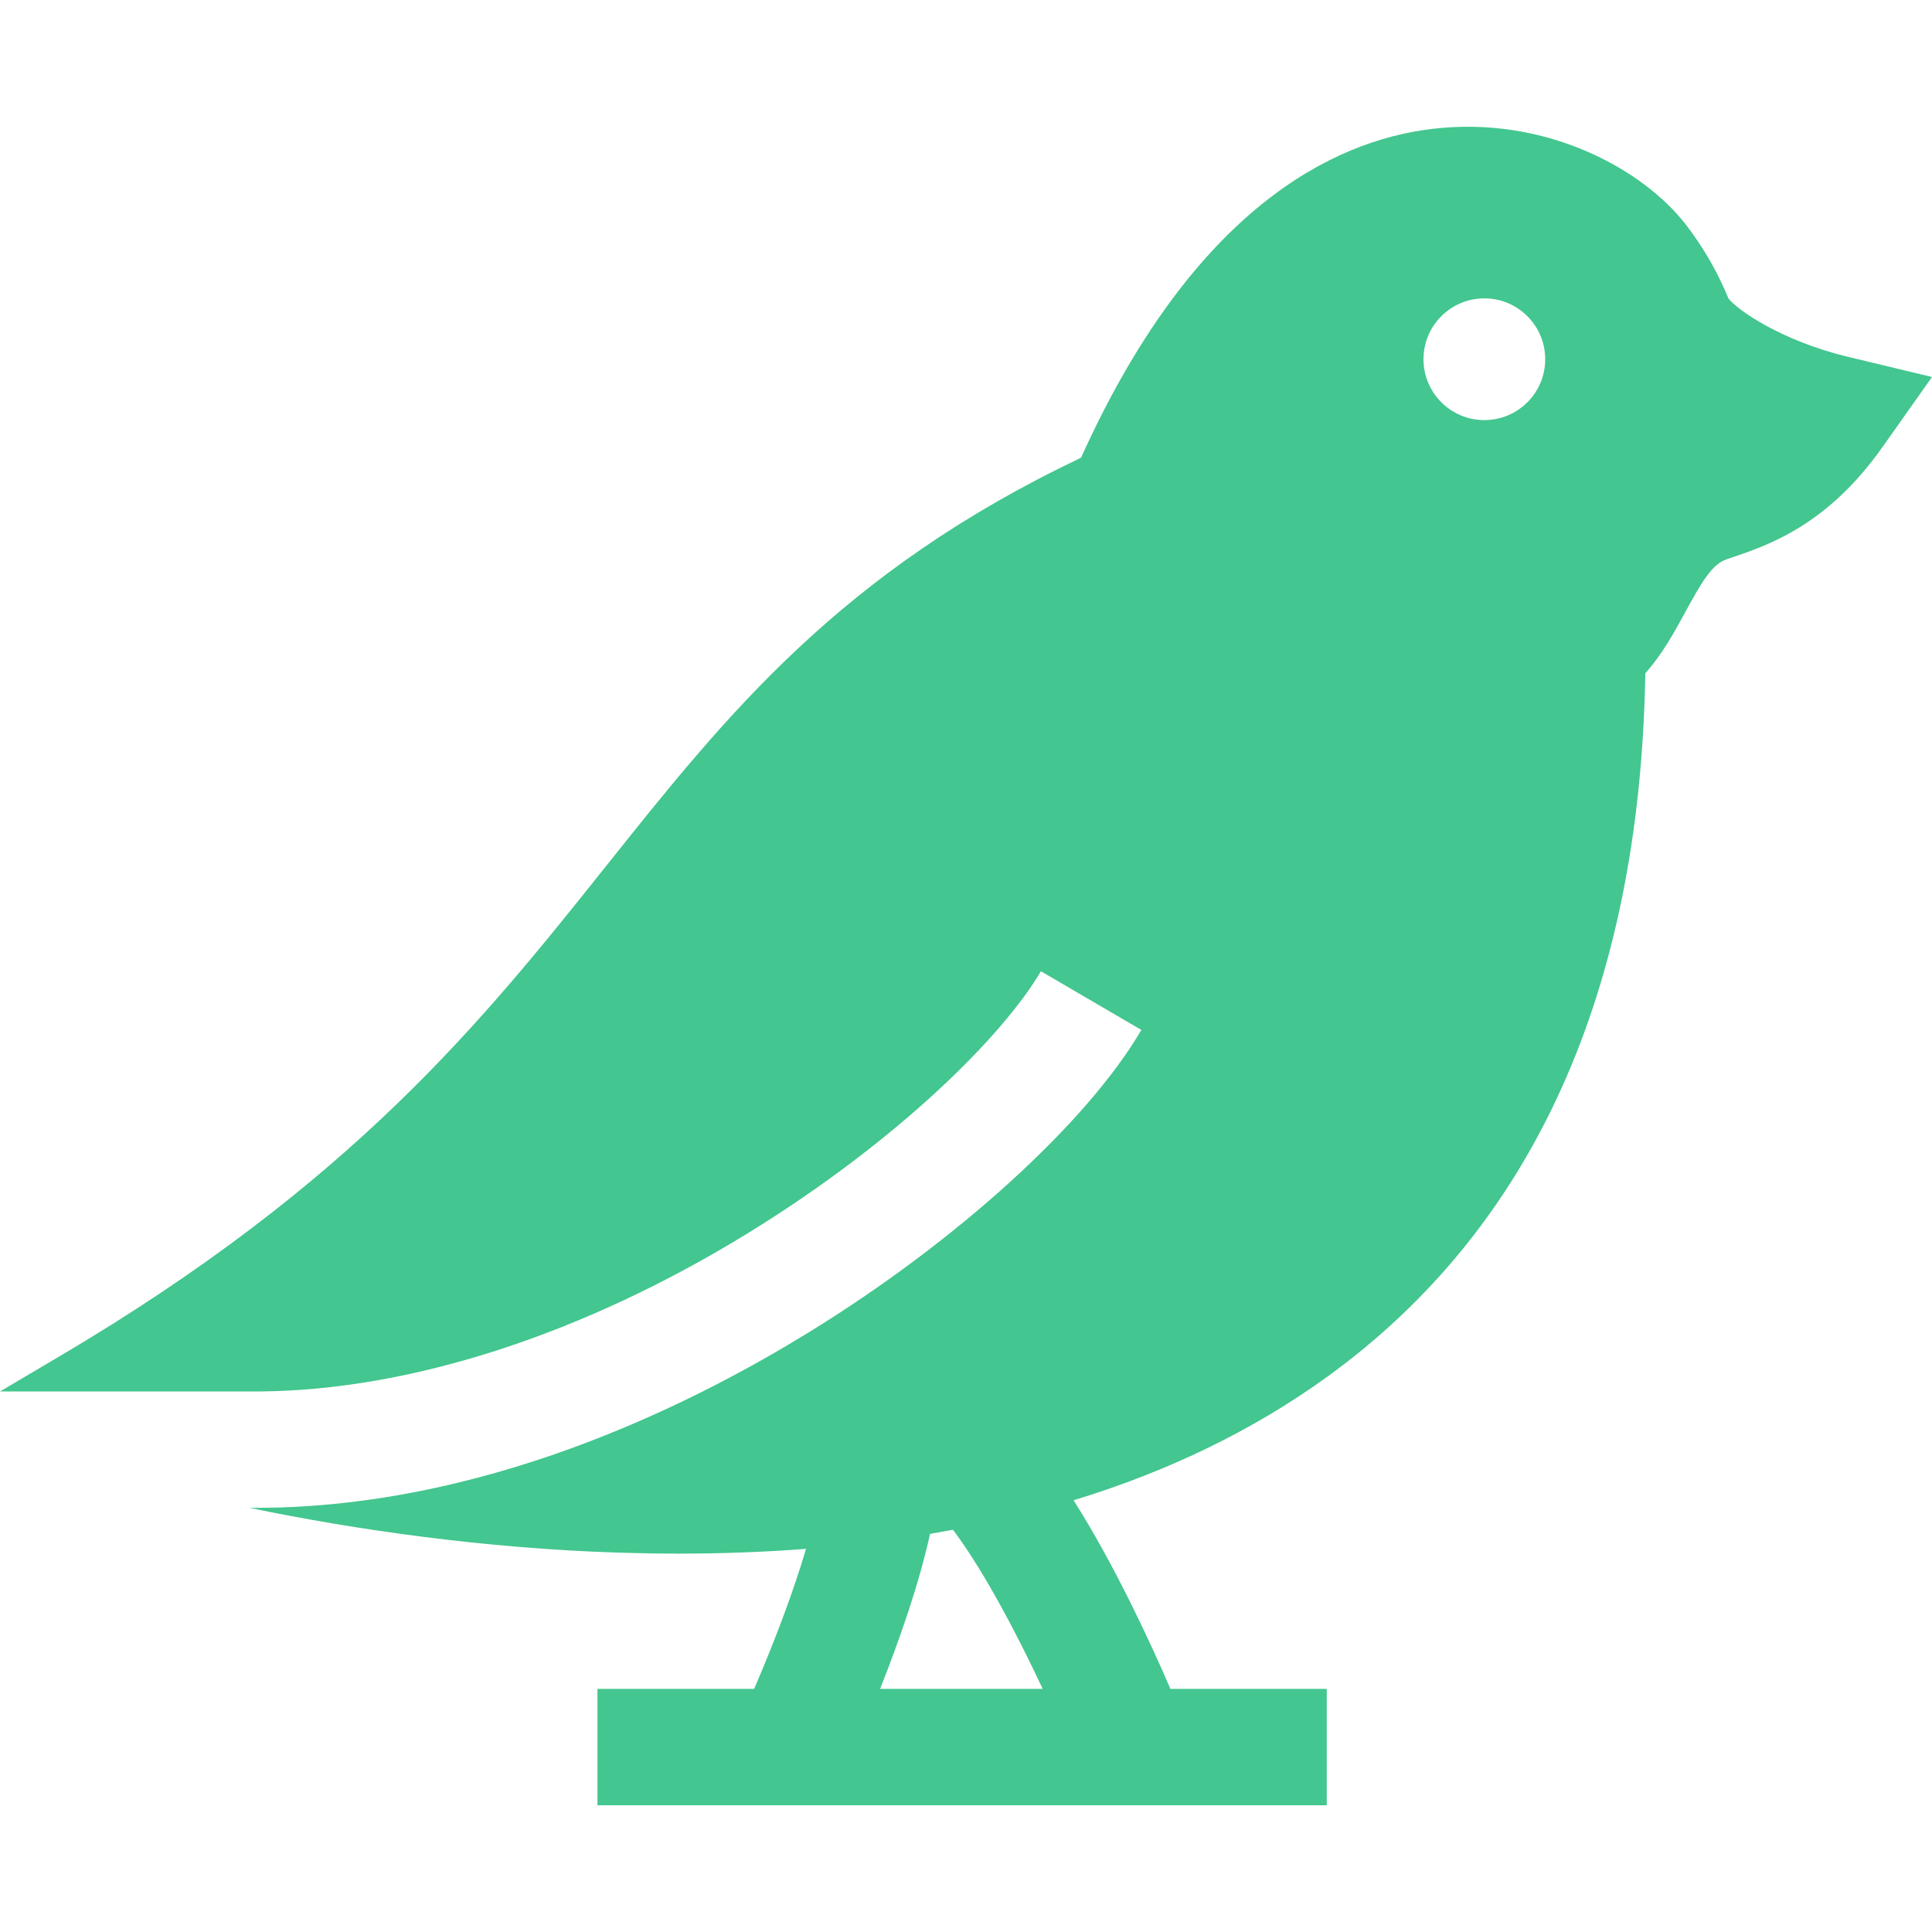 <?xml version="1.0" encoding="UTF-8"?> <svg xmlns="http://www.w3.org/2000/svg" xmlns:xlink="http://www.w3.org/1999/xlink" version="1.1" id="Capa_1" x="0px" y="0px" viewBox="0 0 512 512" style="enable-background:new 0 0 512 512;" xml:space="preserve"><g><g><path d="M489.867,94.594c-17.857-4.276-29.596-12.542-31.827-15.533c-1.398-3.413-3.033-6.744-4.873-9.961 c-1.85-3.218-3.906-6.322-6.178-9.293c-11.401-14.968-37.461-29.36-67.736-25.618c-26.029,3.218-62.945,21.084-92.768,87.114 c-63.716,30.285-93.734,67.91-125.448,107.684c-33.092,41.501-67.304,84.41-145.217,130.424L0,368.754h67.694 c0.463,0,0.935,0,1.408-0.01c0,0,0,0,0.01,0c39.856-0.339,85.664-15.225,129.19-42.004c39.938-24.569,67.715-52.531,77.543-69.349 l26.625,15.554c-14.351,24.569-48.892,55.996-88.008,80.061c-14.896,9.17-33.328,19.1-54.186,27.417 c-12.172,4.862-25.166,9.18-38.777,12.47c-17.116,4.163-35.209,6.703-53.806,6.703h-1.573 c28.332,5.88,62.606,10.753,97.784,11.873c5.397,0.164,10.722,0.257,15.975,0.257c11.605,0,22.852-0.422,33.728-1.264 c-3.143,10.646-7.834,23.348-13.748,37.111h-41.527v30.84h193.274v-30.84h-41.429c-5.218-12.078-14.721-32.697-25.657-49.982 c25.33-7.741,47.761-18.669,67.191-32.721c54.546-39.465,82.888-102.174,84.317-186.45c4.534-5.089,7.72-10.938,10.63-16.284 c4.235-7.782,7.073-12.603,10.815-13.878l1.121-0.38c10.198-3.454,25.618-8.666,40.267-29.381L512,99.909L489.867,94.594z M233.229,447.571L233.229,447.571c5.14-12.943,10.308-27.744,13.245-41.079c0.001,0,0.001,0,0.002,0 c2.044-0.349,4.067-0.709,6.08-1.089c8.339,11.128,17.112,27.973,23.772,42.168H233.229z M393.368,111.33 c-8.903,0-16.129-7.217-16.129-16.129c0-8.903,7.227-16.129,16.129-16.129c8.913,0,16.129,7.227,16.129,16.129 C409.497,104.114,402.281,111.33,393.368,111.33z" fill="#000000" style="fill: rgb(67, 198, 143);"></path></g></g></svg> 